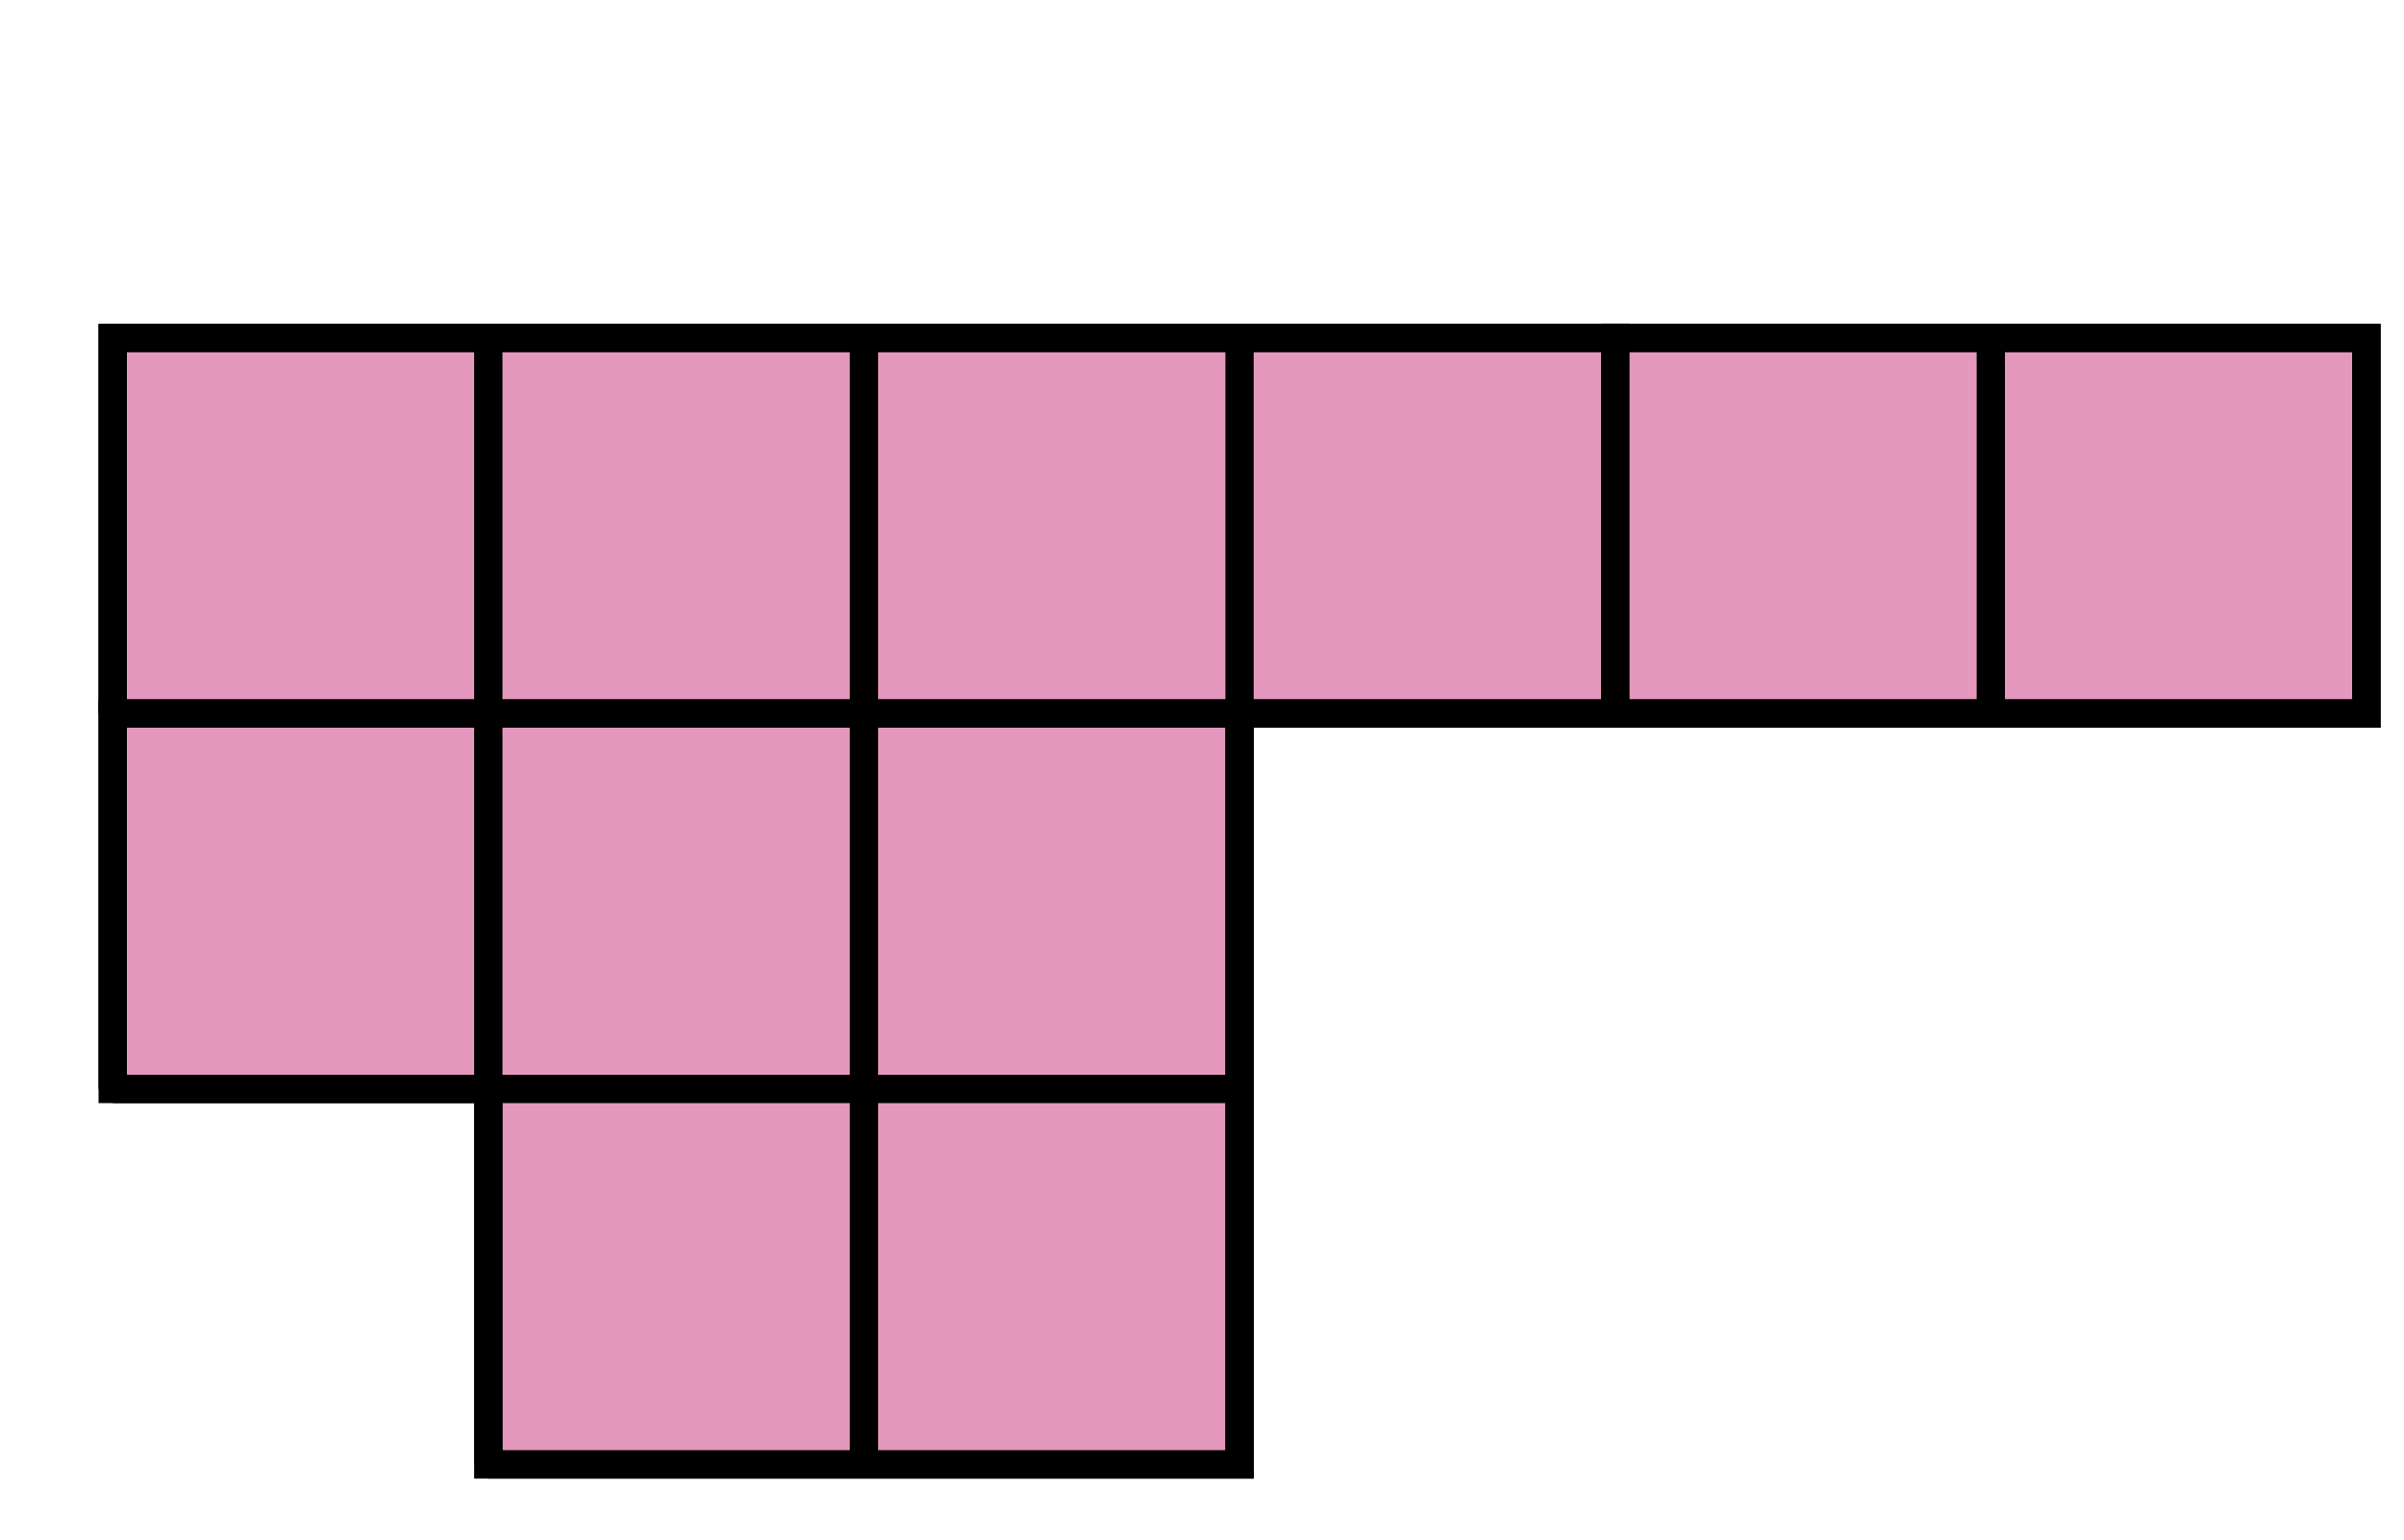 <svg xmlns="http://www.w3.org/2000/svg" width="170" height="108.906" viewBox="0 0 170 108.906"><path fill="#ca337c" stroke="#000" d="M7.969 50.469V23.906h159.375V50.47H87.656v53.125H34.531V77.031H7.97z" stroke-width="2" fill-opacity=".5" stroke-dasharray="0"/><path fill="none" stroke="#000" d="M7.969 50.469V23.906H34.53V50.47H7.97M34.531 50.469V23.906h26.563V50.47H34.53M61.094 50.469V23.906h26.562V50.47H61.094M87.656 50.469V23.906h26.563V50.47H87.656" stroke-width="2"/><path fill="none" stroke="#000" d="M114.219 50.469V23.906h26.562V50.47h-26.562M140.781 50.469V23.906h26.563V50.47h-26.563M7.969 77.031V50.47H34.53V77.03H7.97M34.531 77.031V50.47h26.563V77.03H34.53M61.094 77.031V50.47h26.562V77.03H61.094M34.531 103.594V77.031h26.563v26.563H34.53M61.094 103.594V77.031h26.562v26.563H61.094" stroke-width="2"/></svg>
